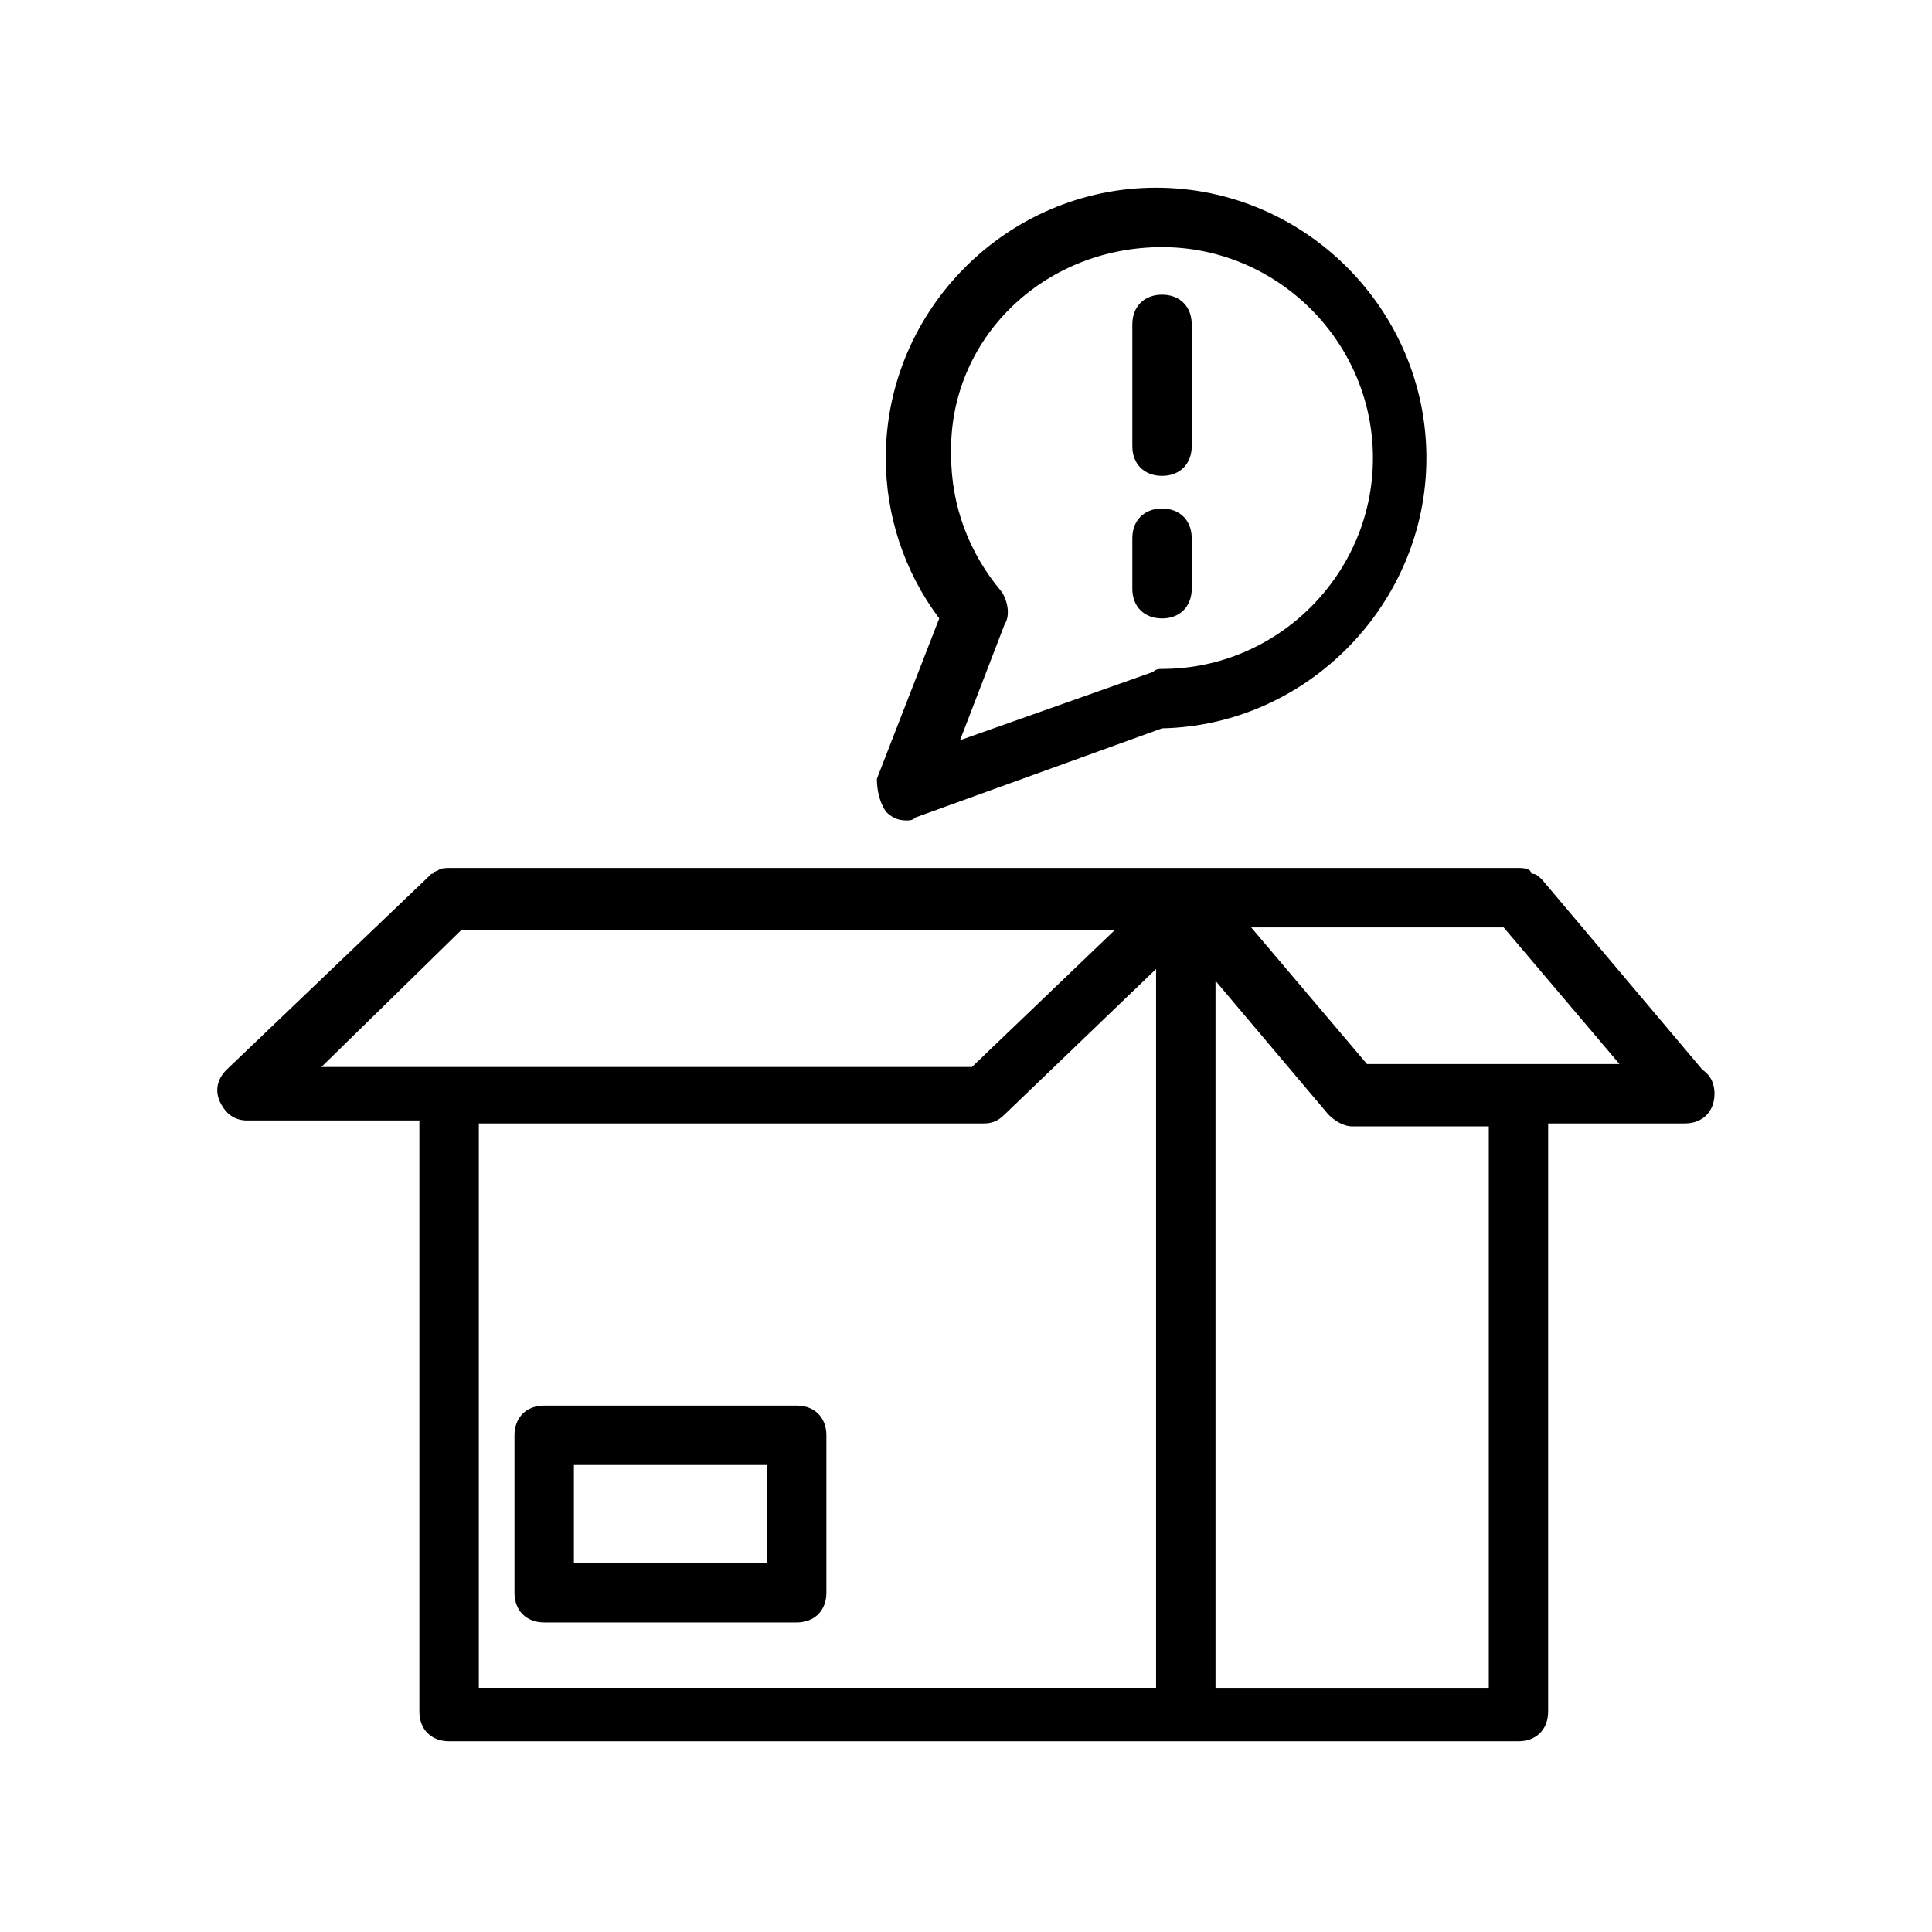 <?xml version="1.0" encoding="UTF-8"?>
<!-- Uploaded to: ICON Repo, www.svgrepo.com, Generator: ICON Repo Mixer Tools -->
<svg fill="#000000" width="800px" height="800px" version="1.1" viewBox="144 144 512 512" xmlns="http://www.w3.org/2000/svg">
 <g>
  <path d="m552.71 377.17c-0.789-0.789-1.574-1.574-2.363-1.574 0 0-0.789 0-0.789-0.789-0.789-0.789-2.363-0.789-3.148-0.789l-87.375 0.004h-196.02c-0.789 0-2.363 0-3.148 0.789-0.789 0-0.789 0.789-1.574 0.789 0 0-0.789 0.789-0.789 0.789l-53.531 51.168c-2.363 2.363-3.148 5.512-1.574 8.66 1.574 3.148 3.938 4.723 7.086 4.723h45.656v156.65c0 4.723 3.148 7.871 7.871 7.871h283.39c4.723 0 7.871-3.148 7.871-7.871l0.004-155.87h36.211c4.723 0 7.871-3.148 7.871-7.871 0-2.363-0.789-4.723-3.148-6.297zm-286.54 13.383h173.18l-37.785 36.211h-172.4zm4.723 51.168h133.82c2.363 0 3.938-0.789 5.512-2.363l40.148-38.574v190.5l-179.48 0.004zm267.65 149.57h-72.422v-187.36l29.914 35.426c1.574 1.574 3.938 3.148 6.297 3.148h36.211zm7.871-165.31h-40.148l-30.699-36.211h66.914l30.699 36.211z"/>
  <path d="m355.13 516.5h-66.914c-4.723 0-7.871 3.148-7.871 7.871v41.723c0 4.723 3.148 7.871 7.871 7.871h66.914c4.723 0 7.871-3.148 7.871-7.871v-41.723c0-4.723-3.148-7.871-7.871-7.871zm-7.871 41.723h-51.168v-25.977h51.168z"/>
  <path d="m378.74 359.06c1.574 1.574 3.148 2.363 5.512 2.363 0.789 0 1.574 0 2.363-0.789l65.336-23.617c38.574-0.789 70.062-33.062 70.062-71.637 0-39.359-32.273-71.637-71.637-71.637-39.359 0-71.637 32.273-71.637 71.637 0 14.957 4.723 29.914 14.168 42.508l-16.531 42.508c0.004 3.156 0.789 6.305 2.363 8.664zm73.211-149.57c30.699 0 55.891 25.191 55.891 55.891s-25.188 55.891-55.891 55.891c-0.789 0-1.574 0-2.363 0.789l-51.168 18.105 11.809-30.699c1.574-2.363 0.789-6.297-0.789-8.66-8.66-10.234-13.383-22.828-13.383-36.211-0.785-30.703 24.406-55.105 55.895-55.105z"/>
  <path d="m451.95 270.11c4.723 0 7.871-3.148 7.871-7.871v-32.273c0-4.723-3.148-7.871-7.871-7.871s-7.871 3.148-7.871 7.871v32.273c0 4.723 3.148 7.871 7.871 7.871z"/>
  <path d="m451.95 307.89c4.723 0 7.871-3.148 7.871-7.871v-13.383c0-4.723-3.148-7.871-7.871-7.871s-7.871 3.148-7.871 7.871v13.383c0 4.723 3.148 7.871 7.871 7.871z"/>
 </g>
</svg>